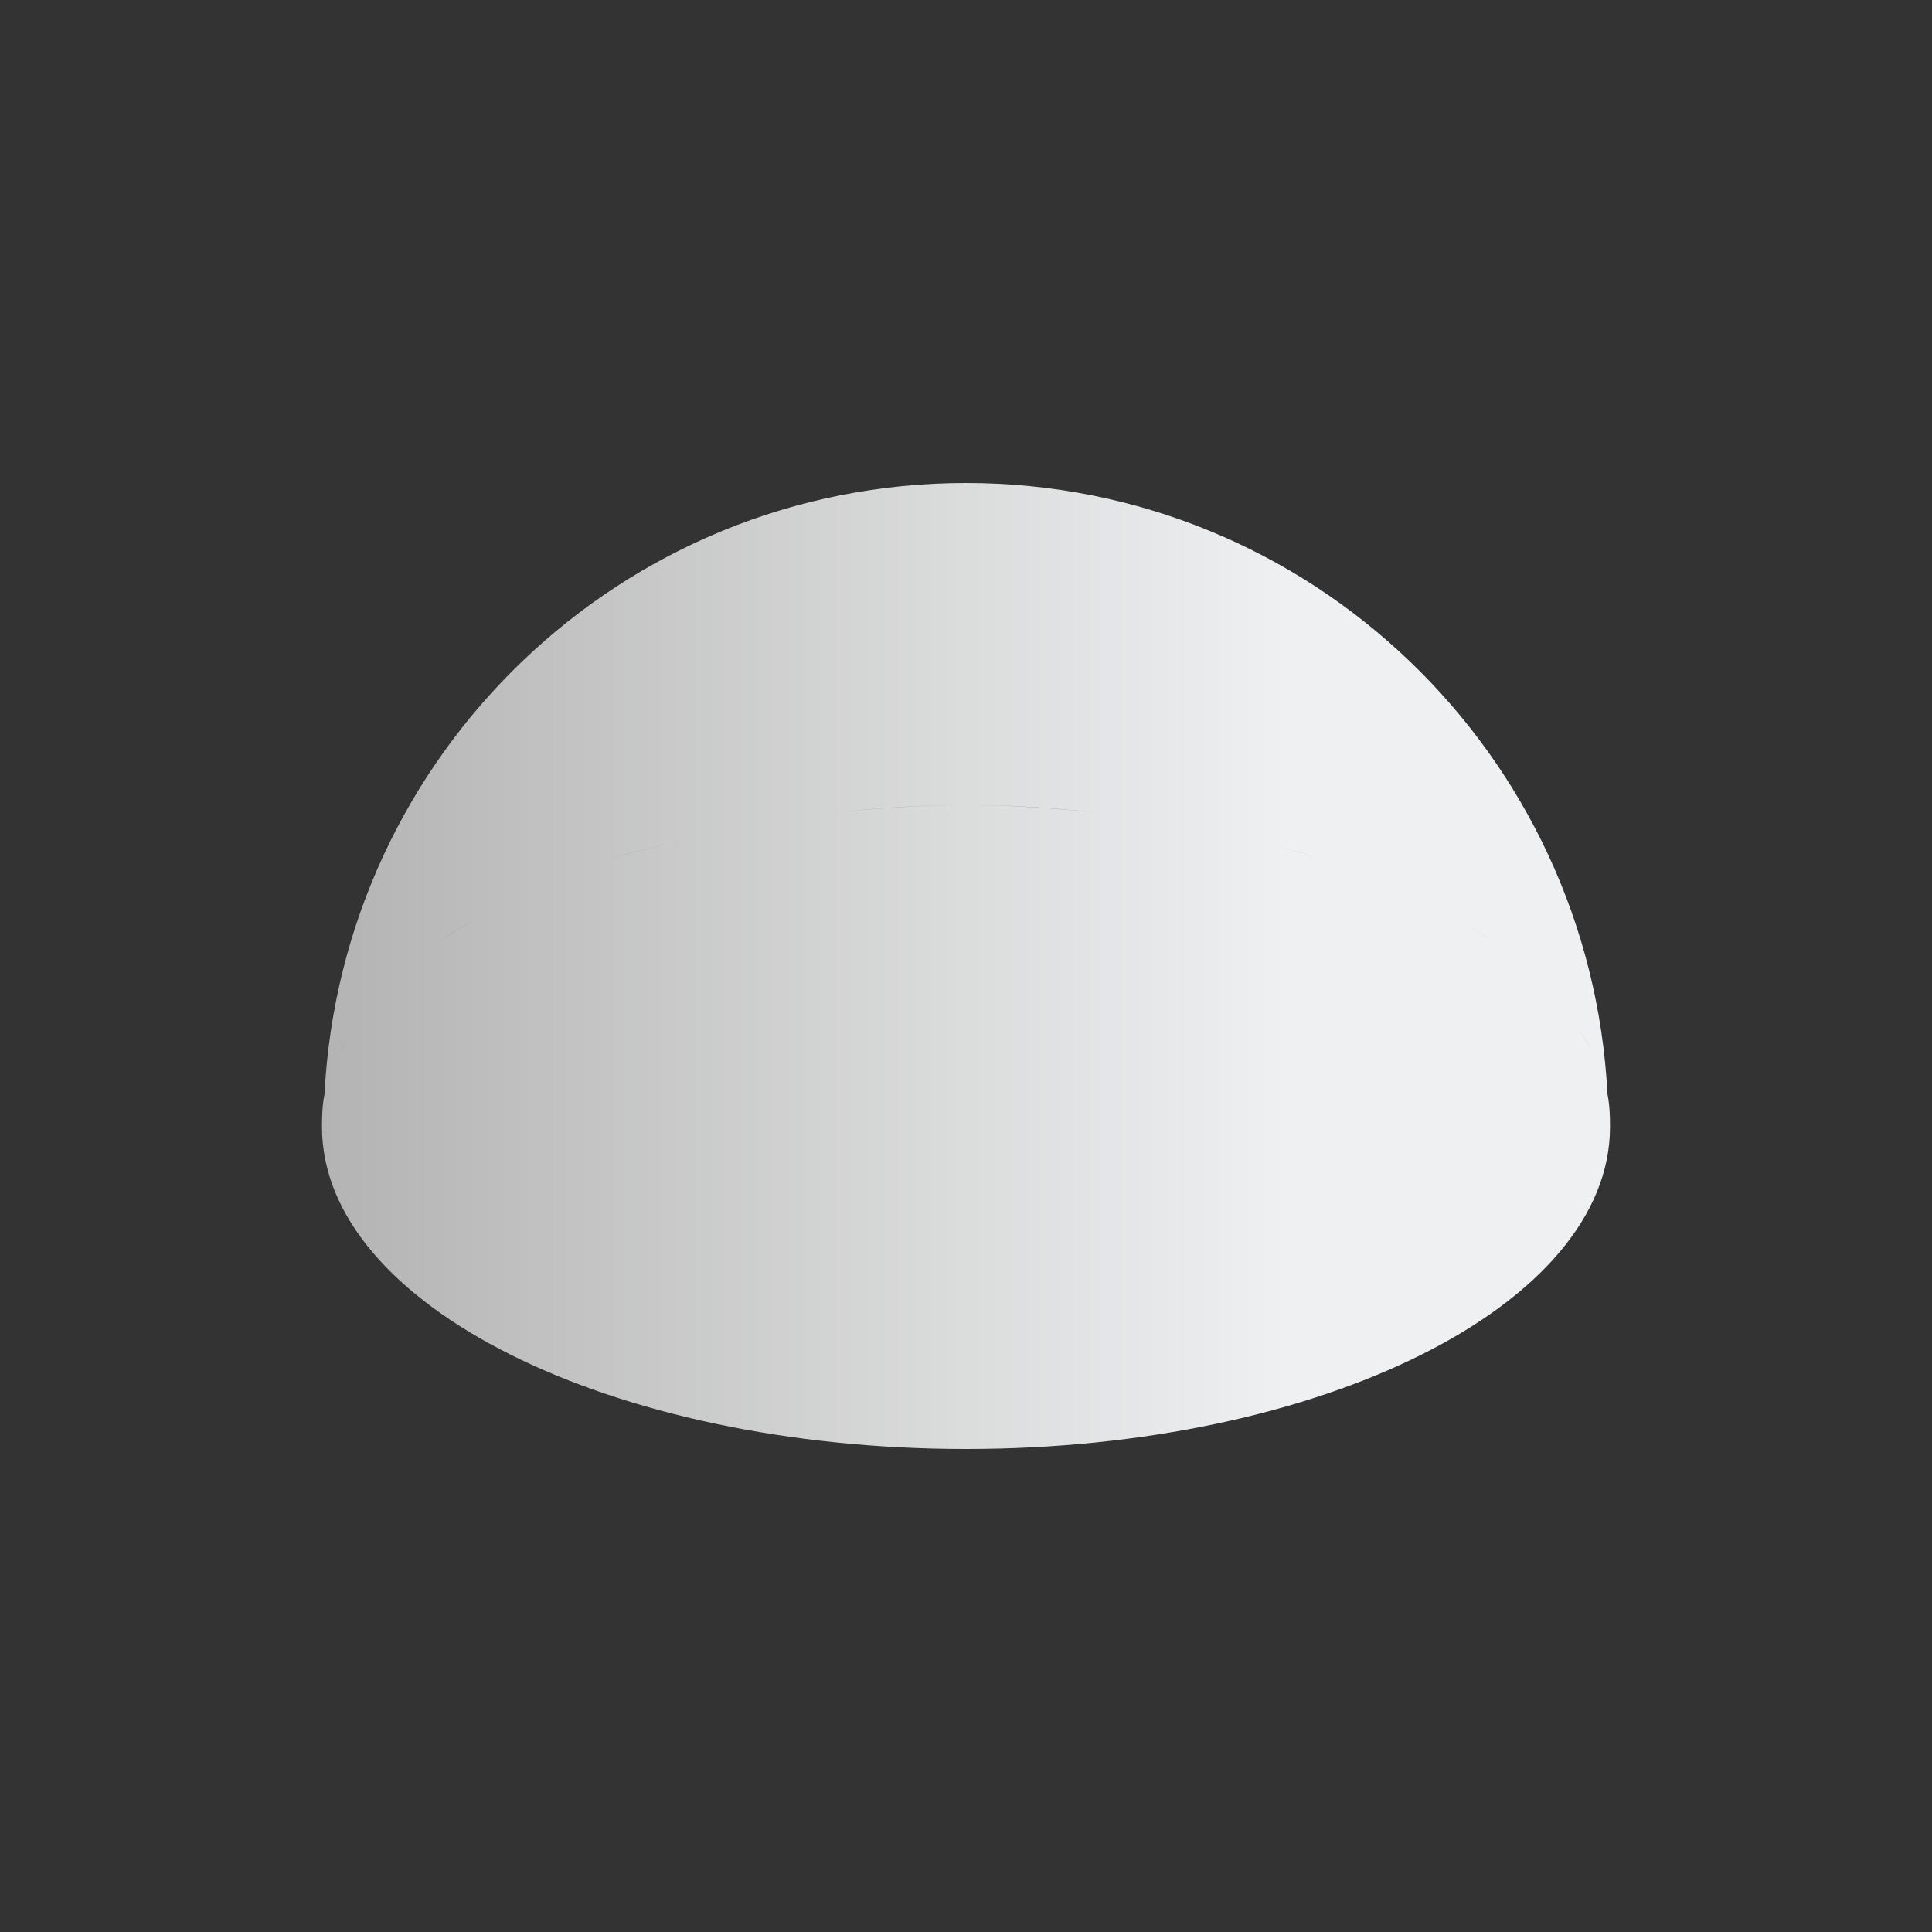 <svg height="24" viewBox="0 0 24 24" width="24" xmlns="http://www.w3.org/2000/svg" xmlns:xlink="http://www.w3.org/1999/xlink"><rect x="0" y="0" width="24" height="24" fill="#333333" stroke="none"/><linearGradient id="a" gradientTransform="matrix(1 0 0 -1 0 2084.724)" gradientUnits="userSpaceOnUse" x1="3" x2="15" y1="1045.362" y2="1045.362"><stop offset="0" stop-color="#b3b3b3"/><stop offset="1" stop-color="#eff0f1"/></linearGradient><path d="m11 1035.362c-4.28 0-7.754 3.367-7.969 7.594-.027.134-.031.268-.031.406 0 2.209 3.582 4 8 4s8-1.791 8-4c0-.138-.004-.272-.031-.406-.215-4.227-3.689-7.594-7.969-7.594zm0 4c.563 0 1.094.038 1.625.094-.521-.053-1.073-.094-1.625-.094zm0 0c-.552 0-1.104.041-1.625.094.531-.055 1.062-.094 1.625-.094zm-3.531.438c-.322.08-.642.15-.938.25.299-.102.611-.169.938-.25zm7.062 0c.326.081.638.148.938.25-.296-.1-.615-.17-.938-.25zm-9.5.906c-.197.111-.391.222-.562.344.171-.12.367-.234.562-.344zm11.938 0c.196.11.392.224.562.344-.171-.122-.366-.233-.562-.344zm-13.594 1.469c-.053.085-.115.163-.156.25.044-.09.101-.162.156-.25zm15.25 0c.056.088.113.16.156.25-.042-.087-.103-.165-.156-.25z" fill="url(#a)" fill-rule="evenodd" transform="translate(1 -1029.362)"/></svg>